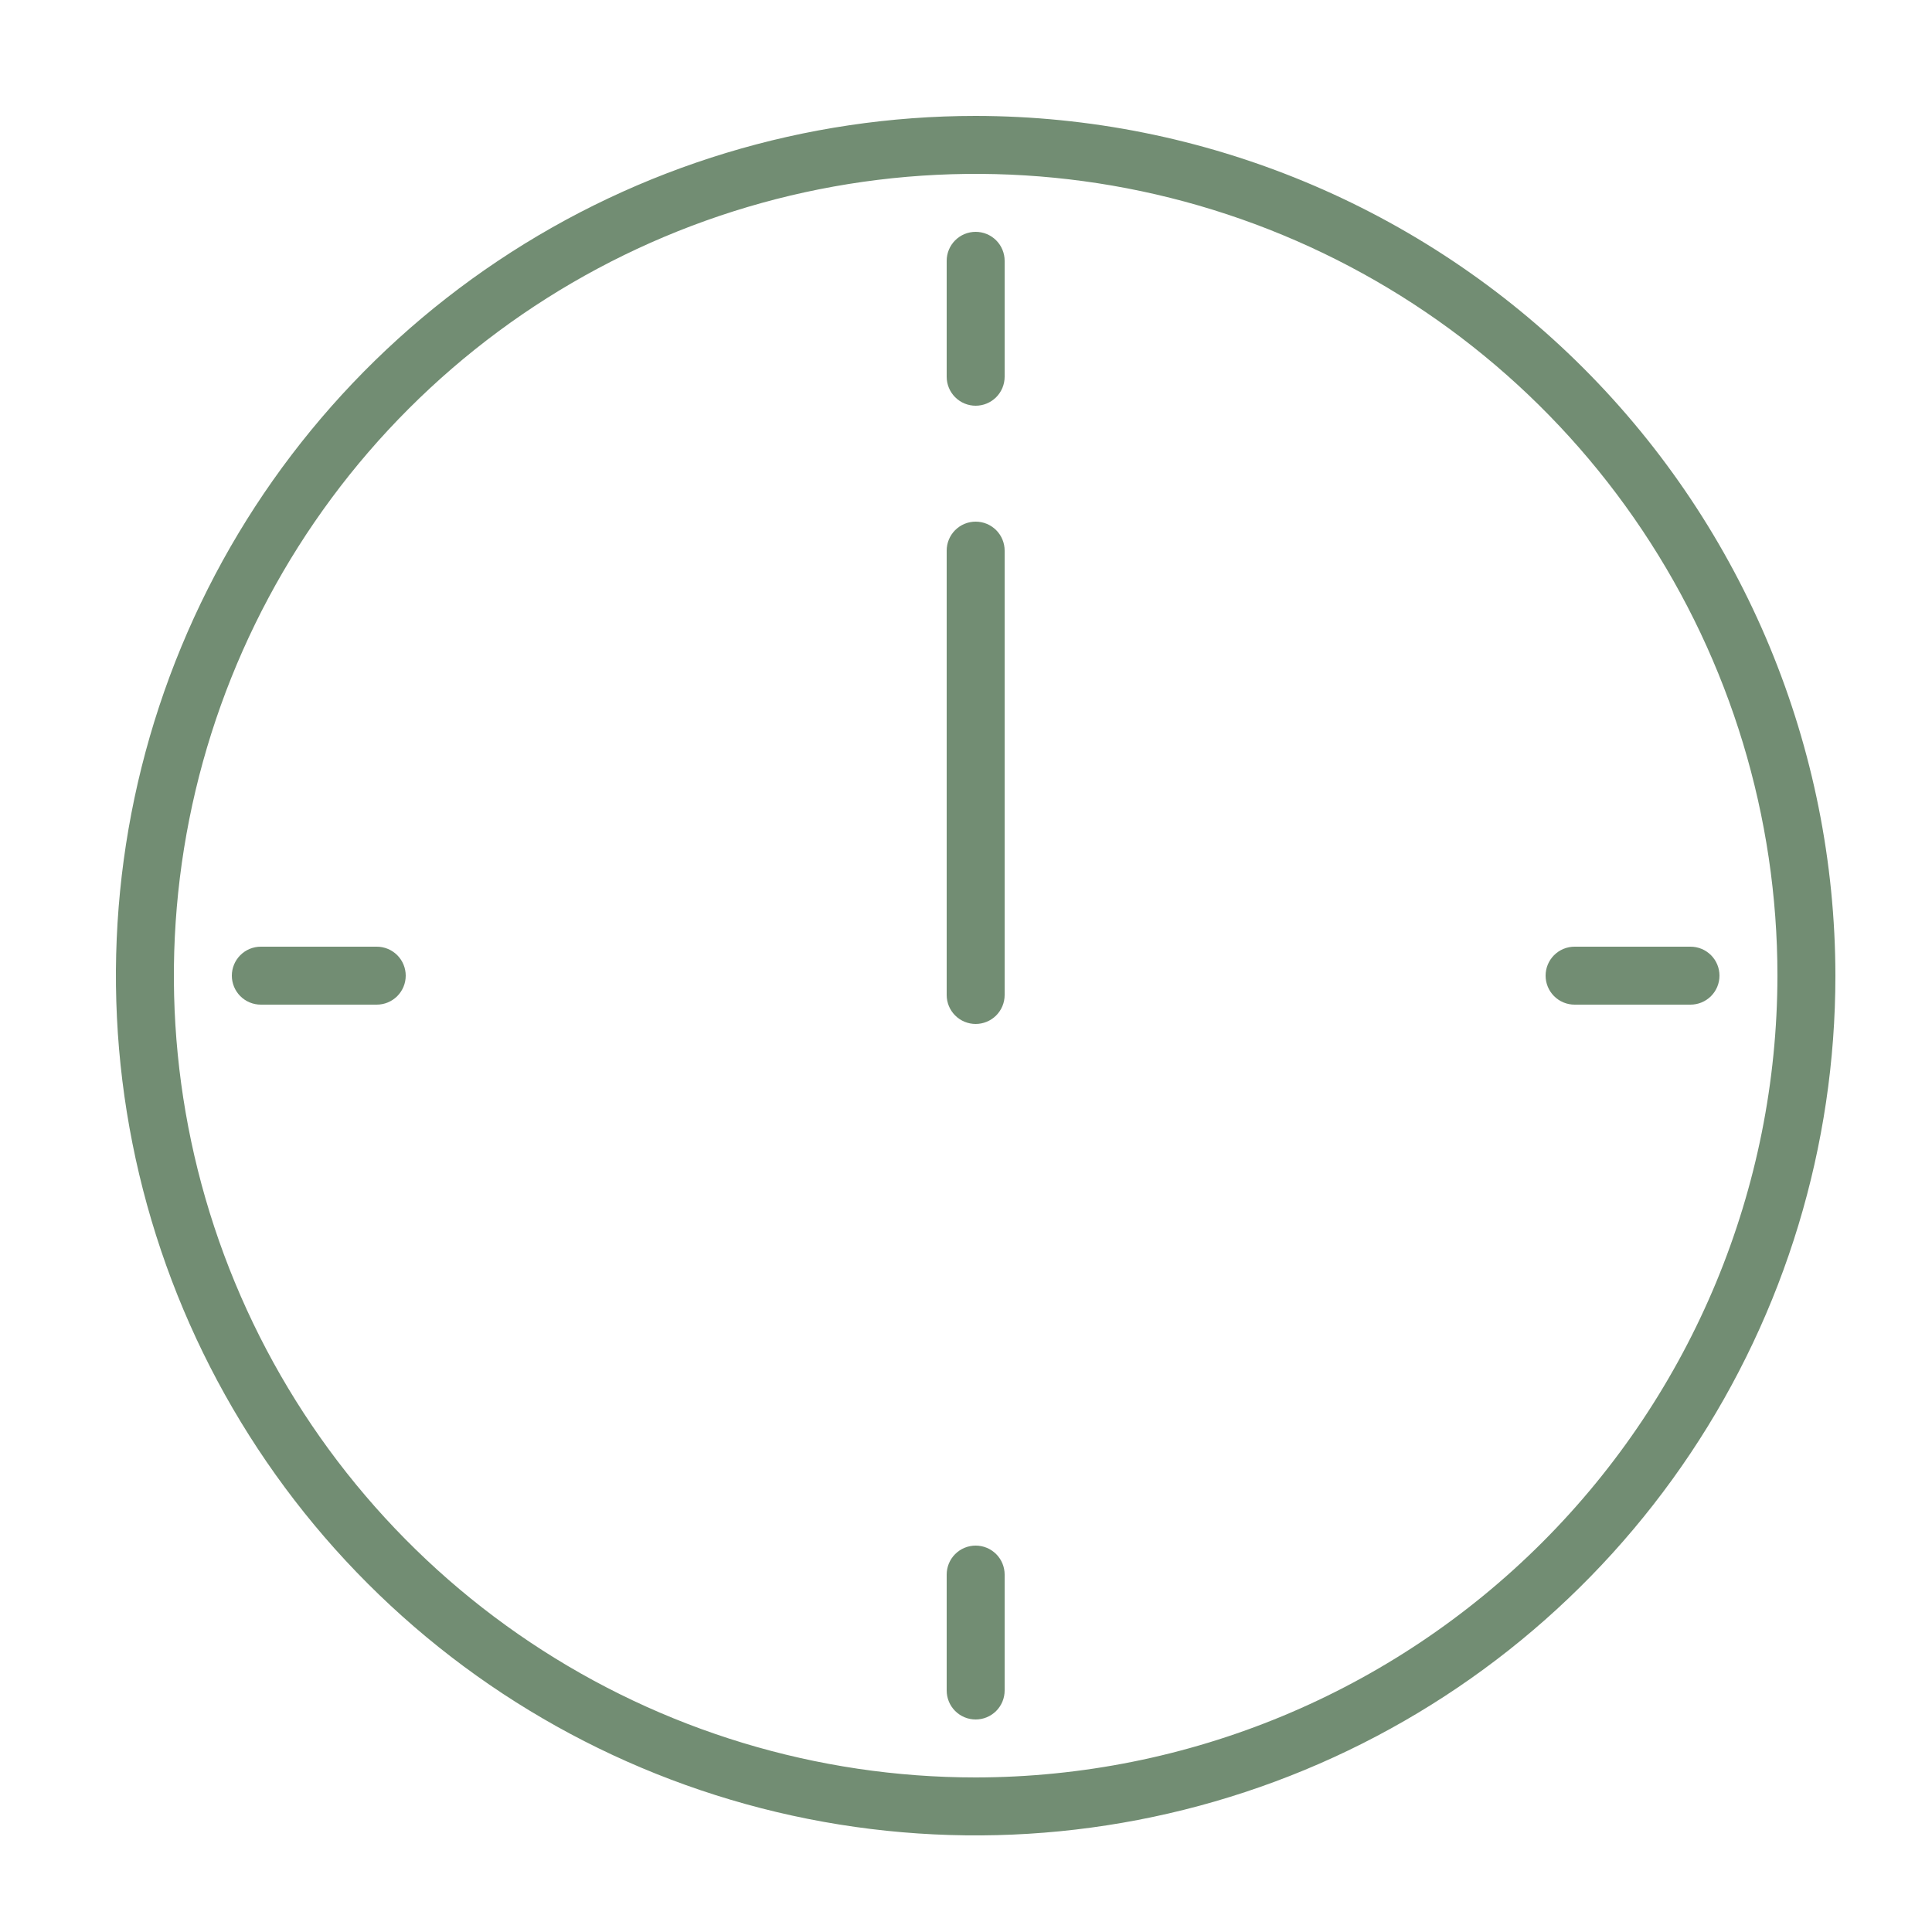 <?xml version="1.0" encoding="UTF-8"?> <svg xmlns="http://www.w3.org/2000/svg" width="100" height="100" viewBox="0 0 100 100" fill="none"><path fill-rule="evenodd" clip-rule="evenodd" d="M50.5 6C41.699 6 33.095 8.61 25.777 13.5C18.459 18.389 12.755 25.339 9.387 33.471C6.019 41.602 5.138 50.549 6.855 59.181C8.572 67.814 12.81 75.743 19.034 81.966C25.257 88.19 33.186 92.428 41.819 94.145C50.451 95.862 59.398 94.981 67.529 91.613C75.661 88.245 82.611 82.541 87.5 75.223C92.39 67.905 95 59.301 95 50.5C94.987 38.702 90.294 27.391 81.952 19.048C73.609 10.706 62.298 6.013 50.5 6ZM50.5 92C42.292 92 34.269 89.566 27.444 85.006C20.619 80.446 15.3 73.965 12.159 66.381C9.018 58.798 8.196 50.454 9.797 42.404C11.399 34.353 15.351 26.959 21.155 21.155C26.959 15.351 34.354 11.399 42.404 9.797C50.454 8.196 58.798 9.018 66.381 12.159C73.965 15.3 80.446 20.619 85.006 27.444C89.566 34.269 92 42.292 92 50.5C91.987 61.502 87.61 72.05 79.83 79.83C72.05 87.61 61.502 91.987 50.5 92Z" fill="#728D73"></path><path fill-rule="evenodd" clip-rule="evenodd" d="M50.5 12C50.102 12 49.721 12.158 49.439 12.439C49.158 12.721 49 13.102 49 13.5V19.5C49 19.898 49.158 20.279 49.439 20.561C49.721 20.842 50.102 21 50.5 21C50.898 21 51.279 20.842 51.561 20.561C51.842 20.279 52 19.898 52 19.5V13.5C52 13.102 51.842 12.721 51.561 12.439C51.279 12.158 50.898 12 50.5 12ZM50.5 80C50.102 80 49.721 80.158 49.439 80.439C49.158 80.721 49 81.102 49 81.5V87.5C49 87.898 49.158 88.279 49.439 88.561C49.721 88.842 50.102 89 50.5 89C50.898 89 51.279 88.842 51.561 88.561C51.842 88.279 52 87.898 52 87.5V81.5C52 81.102 51.842 80.721 51.561 80.439C51.279 80.158 50.898 80 50.5 80ZM87.5 49H81.5C81.102 49 80.721 49.158 80.439 49.439C80.158 49.721 80 50.102 80 50.5C80 50.898 80.158 51.279 80.439 51.561C80.721 51.842 81.102 52 81.5 52H87.5C87.898 52 88.279 51.842 88.561 51.561C88.842 51.279 89 50.898 89 50.5C89 50.102 88.842 49.721 88.561 49.439C88.279 49.158 87.898 49 87.5 49ZM19.5 49H13.5C13.102 49 12.721 49.158 12.439 49.439C12.158 49.721 12 50.102 12 50.5C12 50.898 12.158 51.279 12.439 51.561C12.721 51.842 13.102 52 13.5 52H19.5C19.898 52 20.279 51.842 20.561 51.561C20.842 51.279 21 50.898 21 50.5C21 50.102 20.842 49.721 20.561 49.439C20.279 49.158 19.898 49 19.5 49ZM50.5 27C50.102 27 49.721 27.158 49.439 27.439C49.158 27.721 49 28.102 49 28.5V51.5C49 51.898 49.158 52.279 49.439 52.561C49.721 52.842 50.102 53 50.5 53C50.898 53 51.279 52.842 51.561 52.561C51.842 52.279 52 51.898 52 51.5V28.5C52 28.102 51.842 27.721 51.561 27.439C51.279 27.158 50.898 27 50.5 27Z" fill="#728D73"></path></svg> 